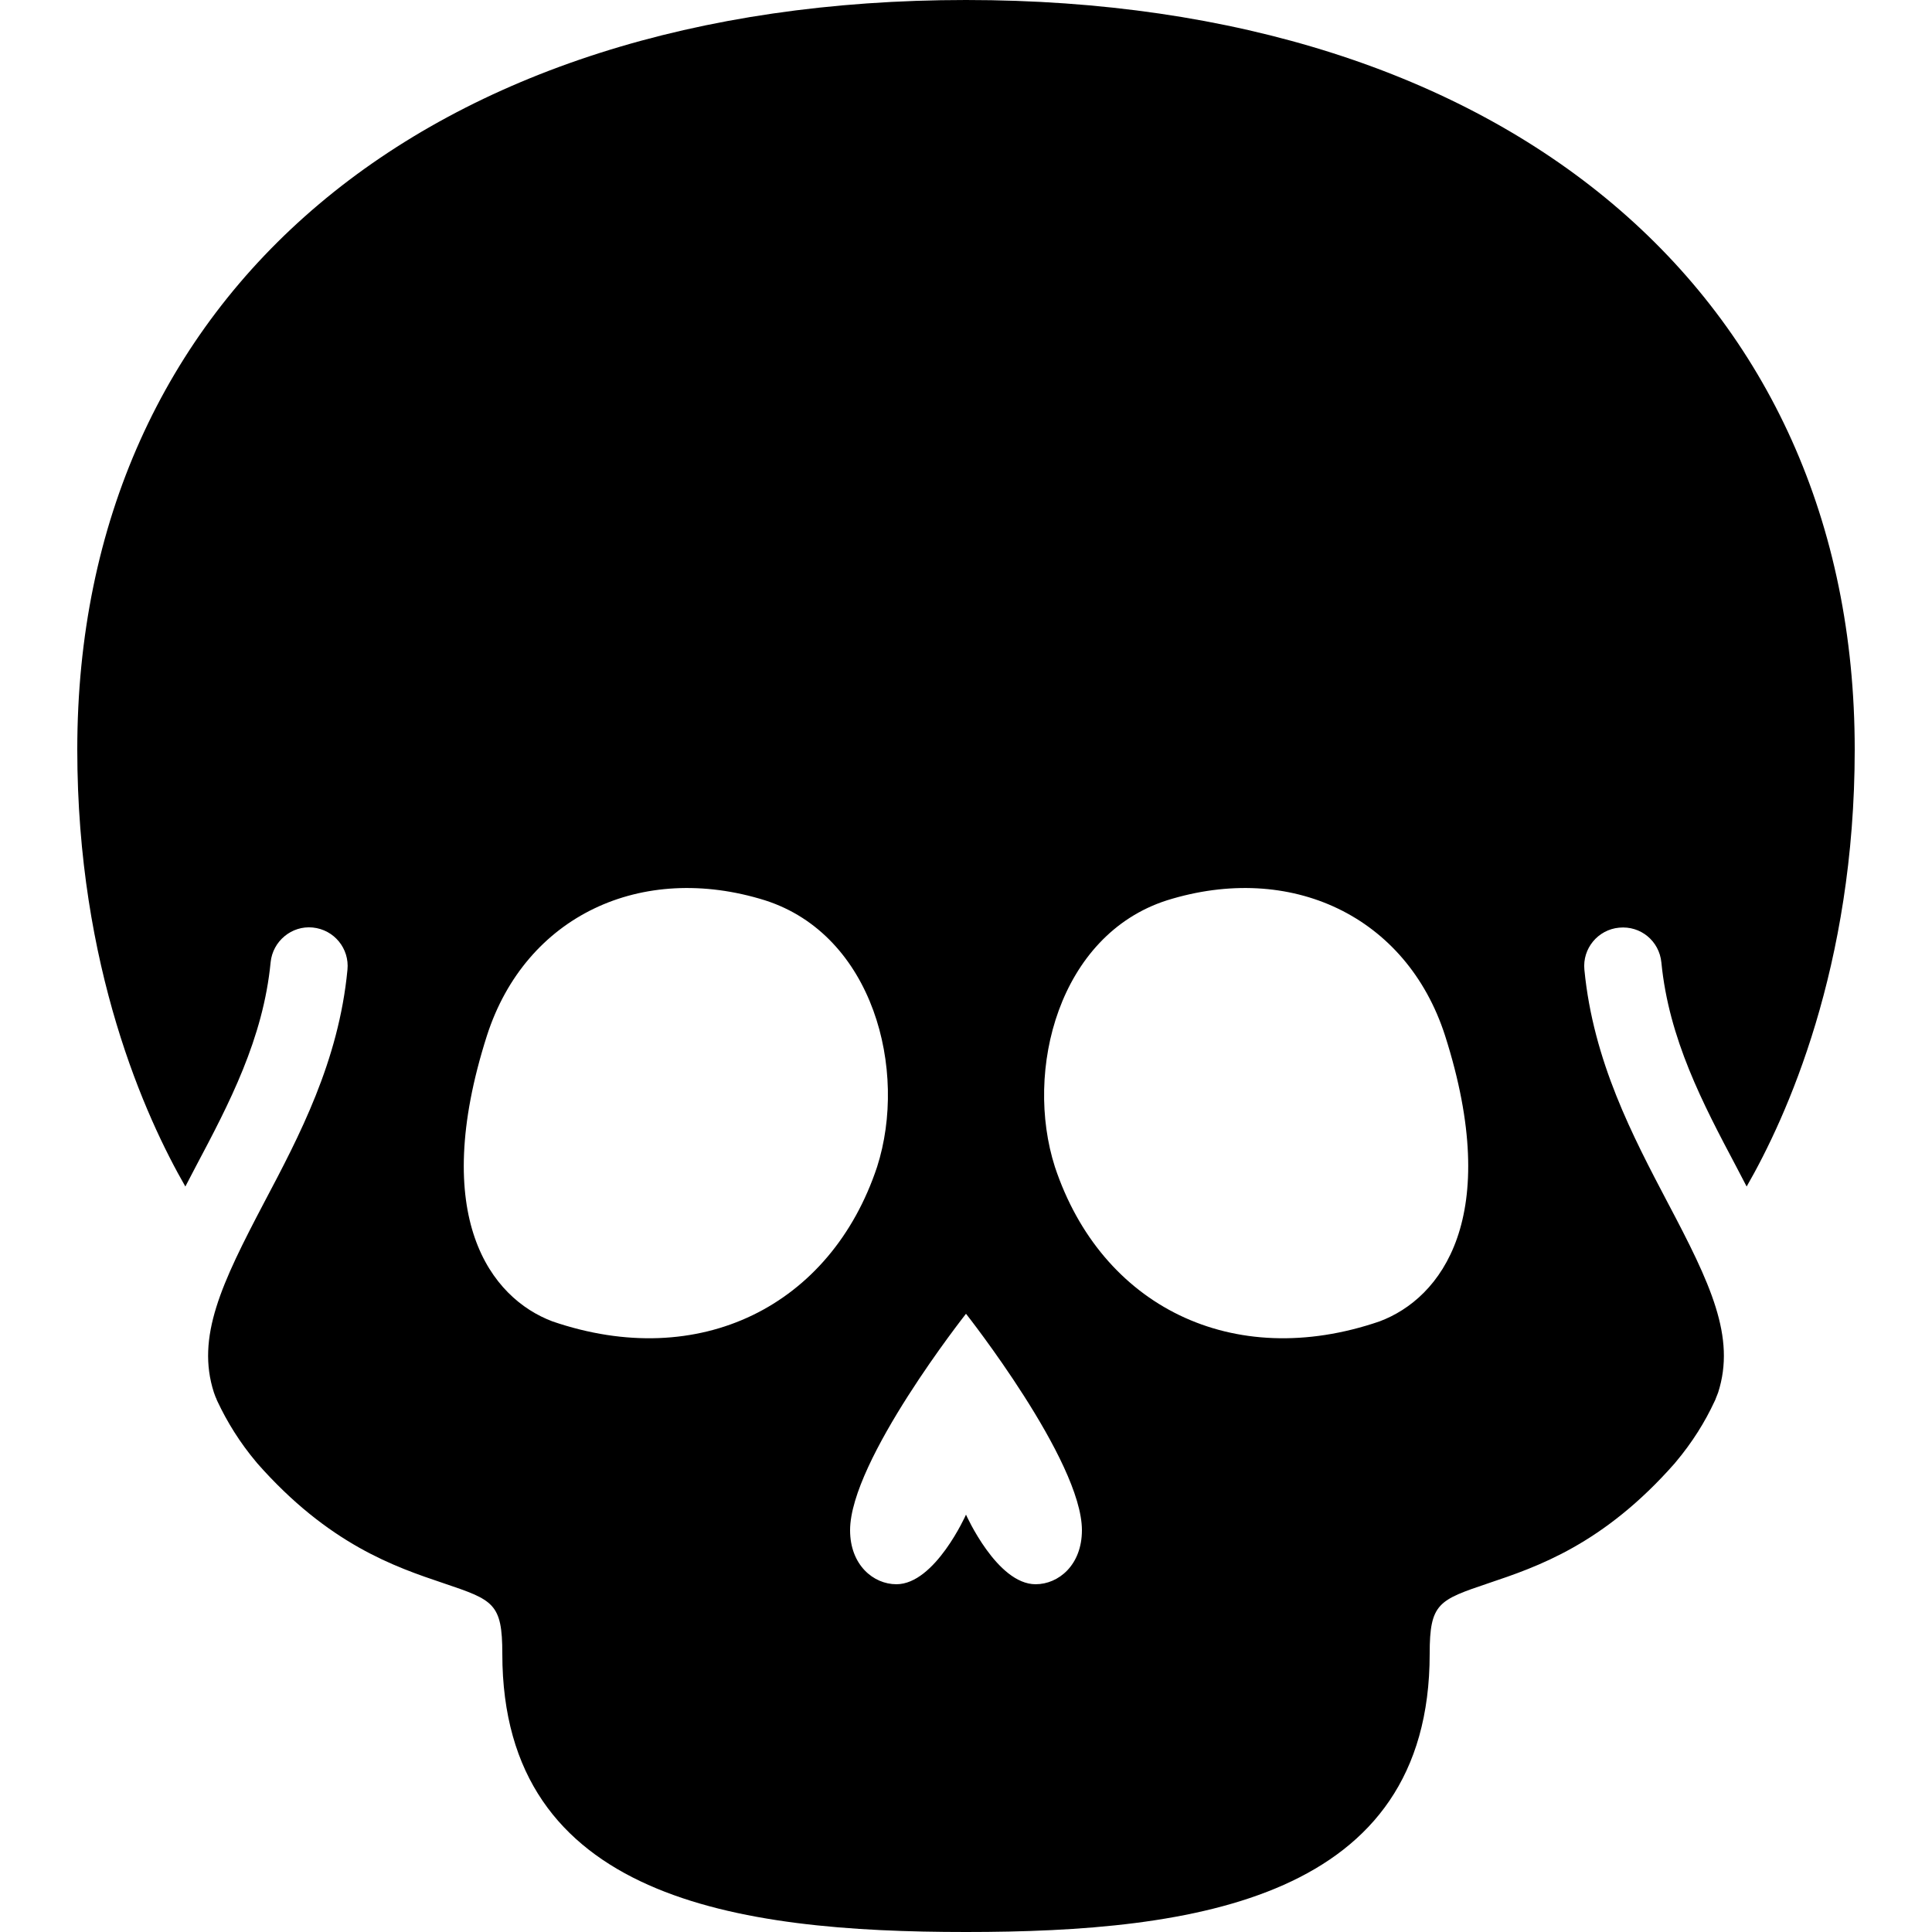 <svg xmlns="http://www.w3.org/2000/svg" viewBox="0 0 50 50" width="100px" height="100px">
  <path d="M 25 0 C 11.027 0 2 7.613 2 19.398 C 2 25.035 3.773 28.926 4.797 30.707 C 4.887 30.531 4.98 30.355 5.07 30.184 C 5.93 28.562 6.812 26.883 7.004 24.902 C 7.059 24.355 7.551 23.949 8.094 24.004 C 8.645 24.059 9.047 24.547 8.992 25.098 C 8.766 27.469 7.742 29.406 6.84 31.113 C 5.73 33.223 5.074 34.602 5.535 36.035 C 5.559 36.09 5.57 36.145 5.598 36.195 C 5.605 36.219 5.617 36.246 5.629 36.27 C 5.879 36.801 6.203 37.328 6.633 37.84 C 6.637 37.844 6.641 37.844 6.641 37.848 C 6.645 37.852 6.645 37.855 6.648 37.859 C 8.504 39.969 10.223 40.551 11.477 40.973 C 12.77 41.41 13 41.488 13 42.801 C 13 49.145 19.066 50 25 50 C 30.934 50 37 49.145 37 42.801 C 37 41.488 37.23 41.41 38.523 40.973 C 39.777 40.551 41.496 39.973 43.352 37.859 C 43.352 37.859 43.355 37.852 43.355 37.852 C 43.359 37.848 43.363 37.844 43.367 37.84 C 43.797 37.328 44.125 36.801 44.371 36.27 C 44.383 36.246 44.395 36.223 44.402 36.199 C 44.426 36.145 44.441 36.094 44.465 36.039 C 44.926 34.602 44.27 33.223 43.156 31.117 C 42.258 29.406 41.234 27.469 41.004 25.098 C 40.949 24.547 41.355 24.059 41.902 24.008 C 42.461 23.953 42.941 24.355 42.996 24.906 C 43.188 26.883 44.07 28.562 44.93 30.184 C 45.02 30.359 45.113 30.535 45.203 30.707 C 46.227 28.926 48 25.035 48 19.398 C 48 7.613 38.973 0 25 0 Z M 14.301 34.199 C 12.699 33.598 11.102 31.5 12.602 26.801 C 13.602 23.699 16.602 22.301 19.801 23.301 C 22.602 24.199 23.5 27.699 22.699 30.199 C 21.5 33.801 18.102 35.5 14.301 34.199 Z M 26.801 41 C 25.801 41 25 39.199 25 39.199 C 25 39.199 24.199 41 23.199 41 C 22.602 41 22 40.5 22 39.602 C 22 37.801 25 34 25 34 C 25 34 28 37.801 28 39.602 C 28 40.5 27.398 41 26.801 41 Z M 35.699 34.199 C 31.898 35.5 28.5 33.801 27.301 30.199 C 26.5 27.699 27.402 24.199 30.199 23.301 C 33.398 22.301 36.398 23.699 37.398 26.801 C 38.898 31.5 37.301 33.602 35.699 34.199 Z" fill="#000000" />
</svg>